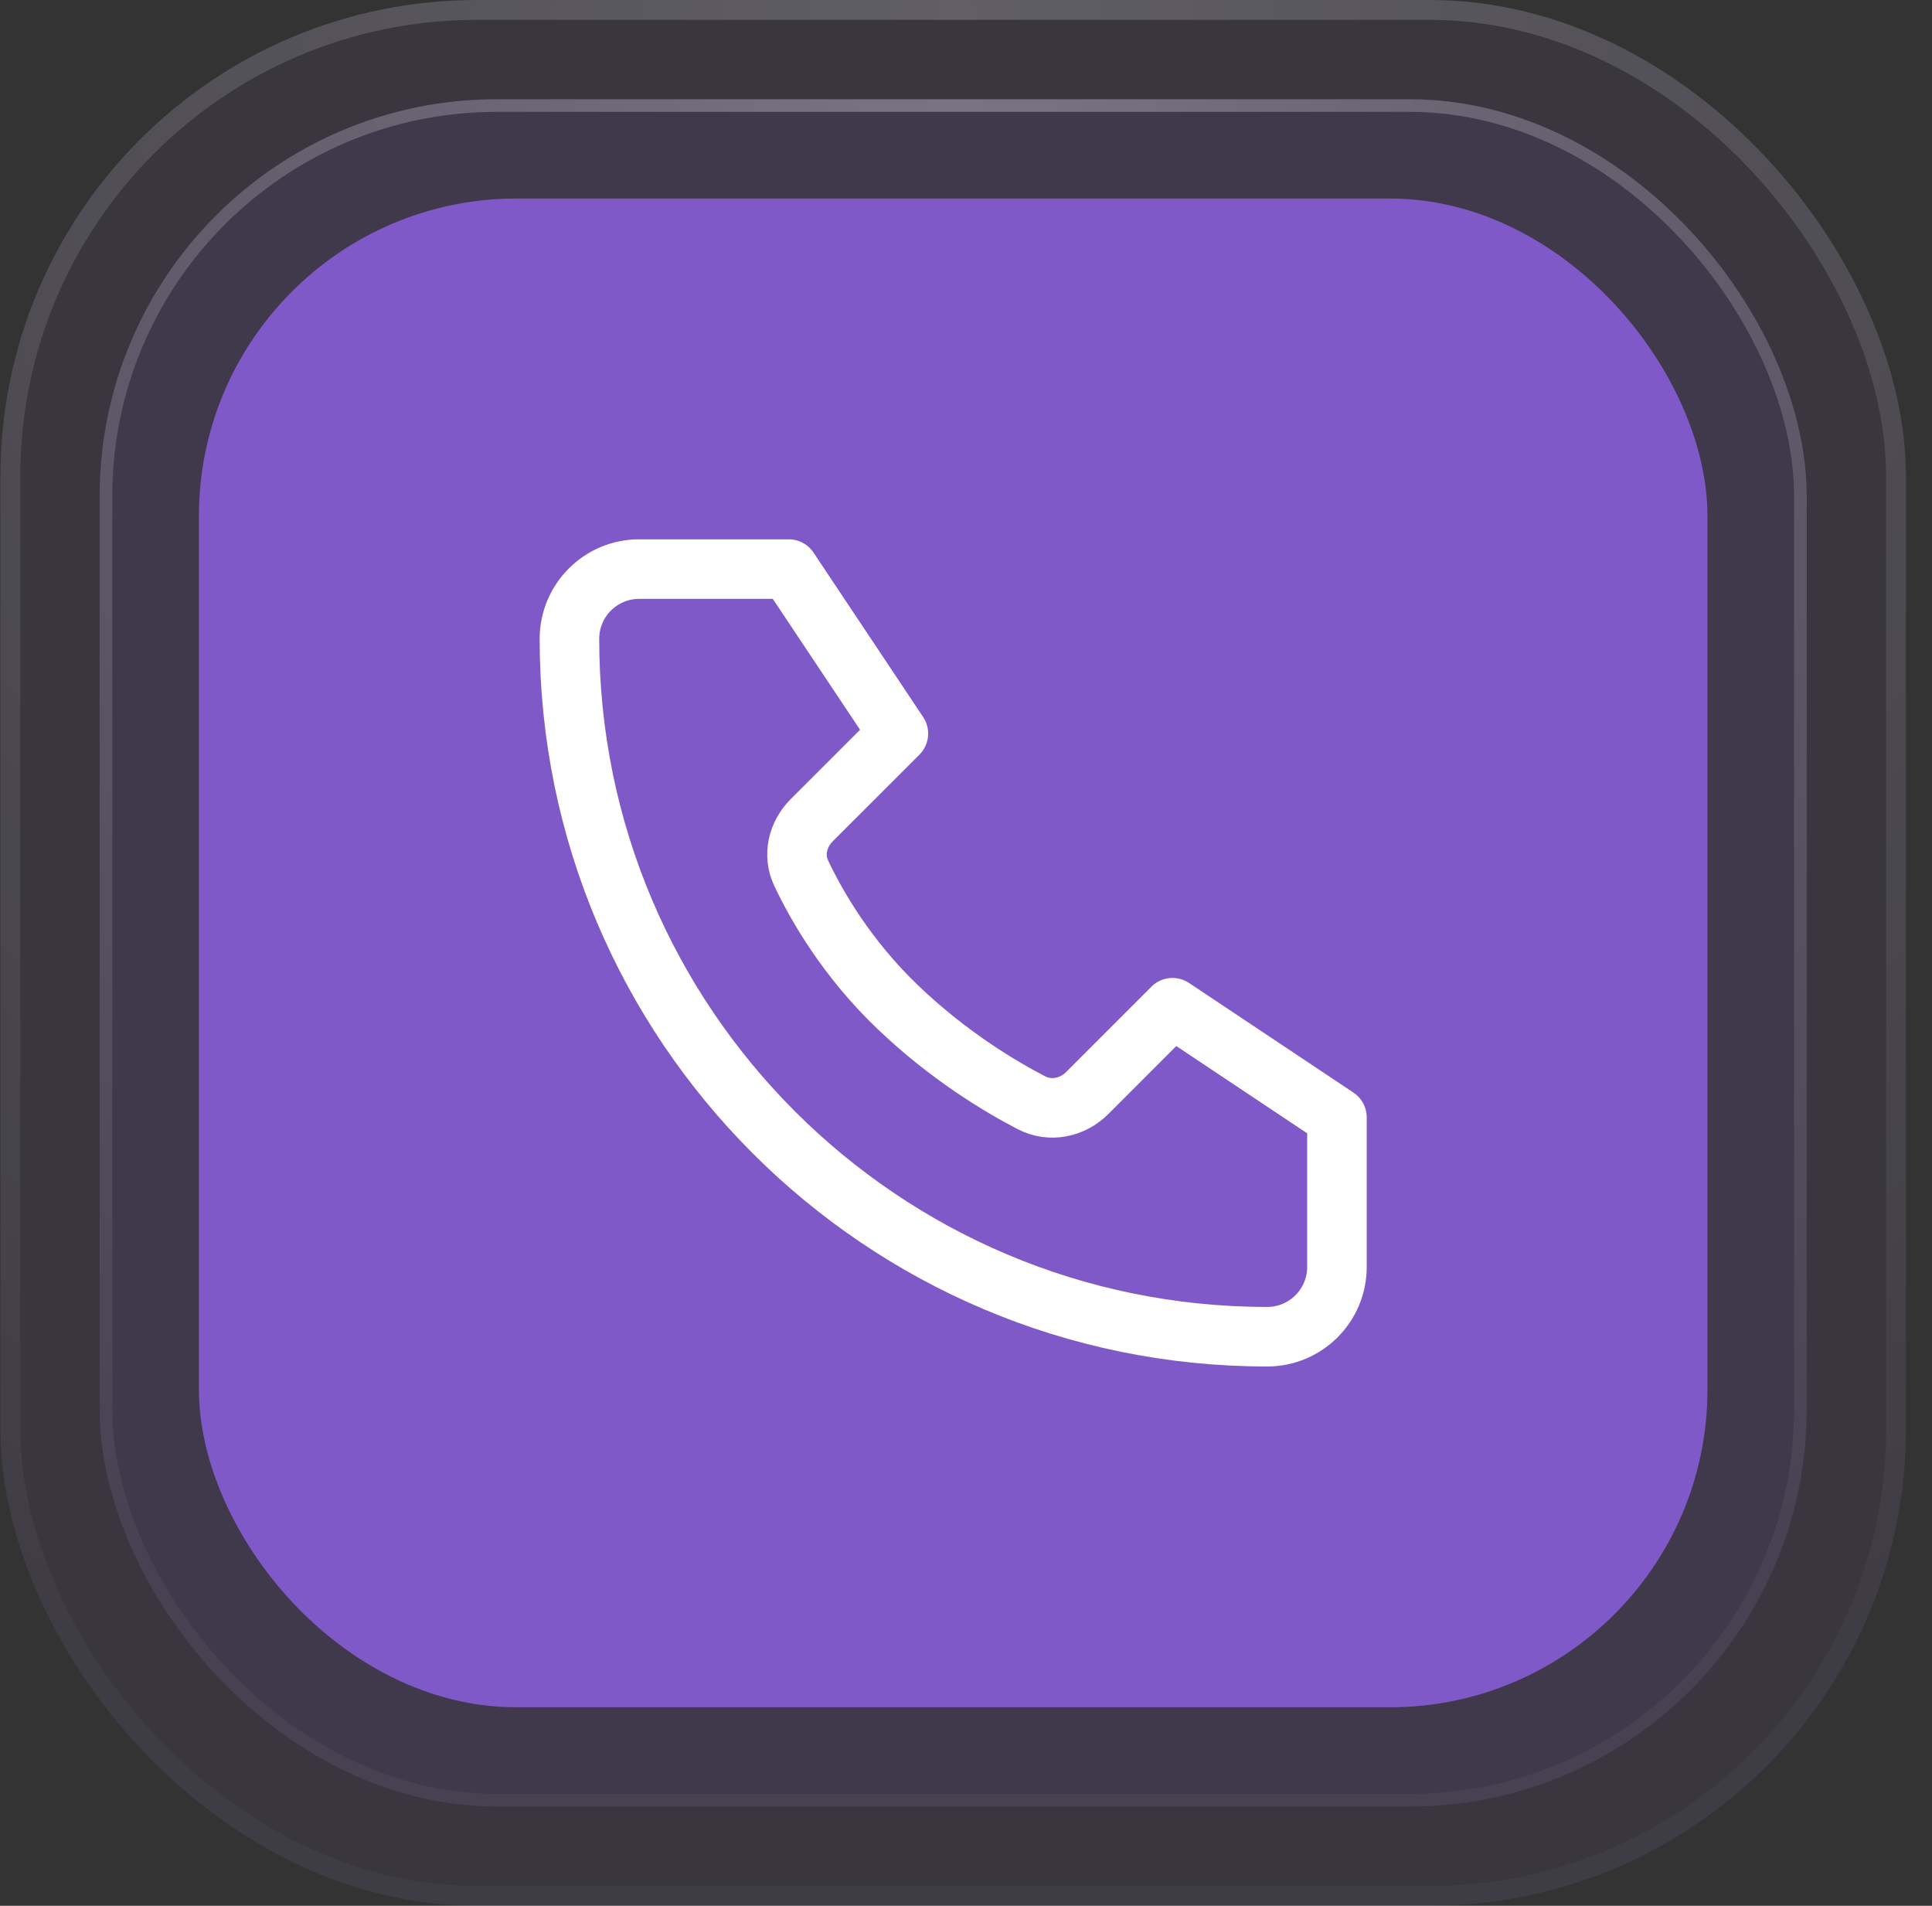 <?xml version="1.0" encoding="UTF-8"?>
<svg xmlns="http://www.w3.org/2000/svg" width="73" height="72" viewBox="0 0 73 72" fill="none">
  <rect x="0" y="0" width="73" height="72" fill="#333333" stroke="none"/>
  <rect x="0.016" width="72" height="72" rx="18" fill="#8059C8" fill-opacity="0.08"></rect>
  <rect x="0.391" y="0.375" width="71.25" height="71.25" rx="17.625" stroke="url(#paint0_radial_3266_4338)" stroke-opacity="0.2" stroke-width="0.75"></rect>
  <rect x="3.766" y="3.75" width="64.5" height="64.5" rx="15" fill="#8059C8" fill-opacity="0.09"></rect>
  <rect x="4.004" y="3.988" width="64.023" height="64.023" rx="14.762" stroke="url(#paint1_radial_3266_4338)" stroke-opacity="0.3" stroke-width="0.477"></rect>
  <rect x="7.516" y="7.5" width="57" height="57" rx="12" fill="#8059C8"></rect>
  <path d="M29.802 21.5H24.152C22.697 21.5 21.516 22.68 21.516 24.136C21.516 38.697 33.319 50.5 47.88 50.5C49.336 50.5 50.516 49.32 50.516 47.864V42.214L44.302 38.071L41.08 41.294C40.52 41.853 39.684 42.027 38.98 41.664C37.788 41.048 35.852 39.89 33.945 38.071C31.991 36.209 30.847 34.202 30.273 32.988C29.951 32.307 30.137 31.522 30.669 30.989L33.945 27.714L29.802 21.5Z" stroke="white" stroke-width="2.25" stroke-linecap="round" stroke-linejoin="round"></path>
  <defs>
    <radialGradient id="paint0_radial_3266_4338" cx="0" cy="0" r="1" gradientUnits="userSpaceOnUse" gradientTransform="translate(36.283 2.70033e-06) rotate(90.212) scale(72.001)">
      <stop stop-color="white"></stop>
      <stop offset="1" stop-color="white" stop-opacity="0.13"></stop>
    </radialGradient>
    <radialGradient id="paint1_radial_3266_4338" cx="0" cy="0" r="1" gradientUnits="userSpaceOnUse" gradientTransform="translate(36.255 3.75) rotate(90.212) scale(64.5)">
      <stop stop-color="white"></stop>
      <stop offset="1" stop-color="white" stop-opacity="0.13"></stop>
    </radialGradient>
  </defs>
</svg>
